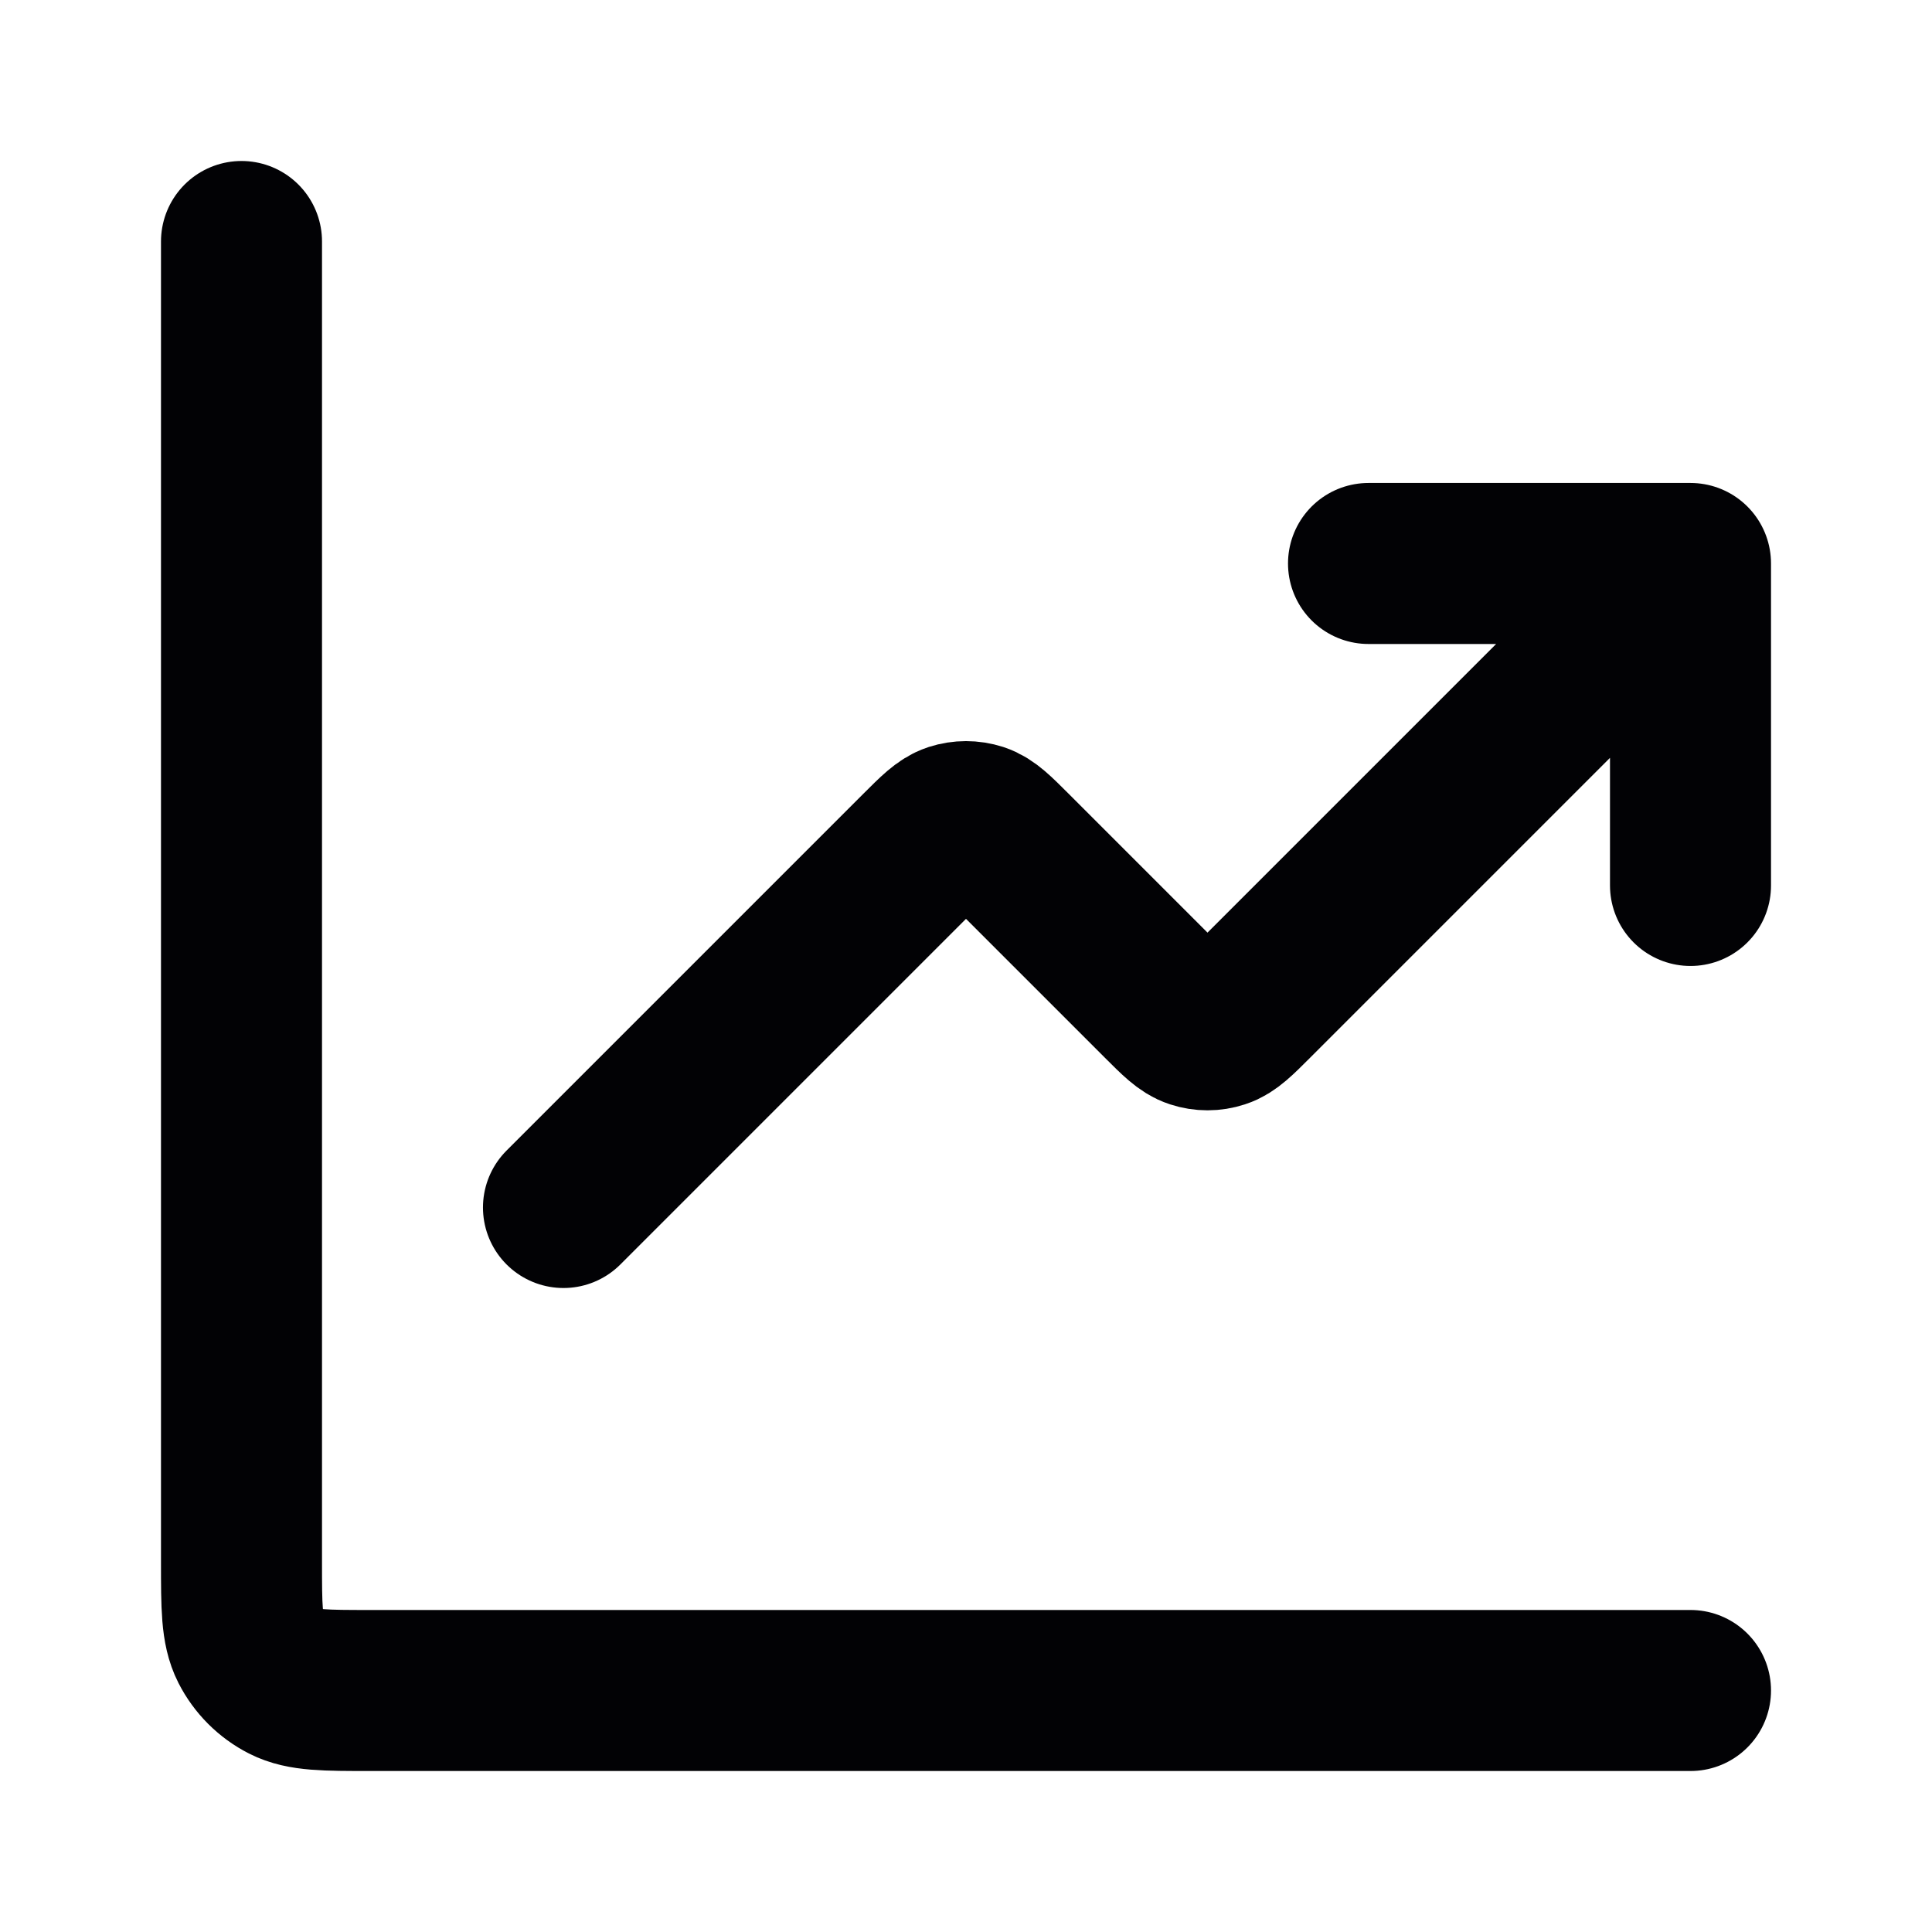 <svg xmlns="http://www.w3.org/2000/svg" width="32" height="32" fill="none" xmlns:v="https://vecta.io/nano"><path d="M28 28H6.133c-.747 0-1.12 0-1.405-.145-.251-.128-.455-.332-.583-.583C4 26.987 4 26.613 4 25.867V4m24 5.333l-7.246 7.246c-.264.264-.396.396-.548.445-.134.044-.278.044-.412 0-.152-.049-.284-.181-.548-.445l-2.492-2.492c-.264-.264-.396-.396-.548-.446-.134-.043-.278-.043-.412 0-.152.05-.284.182-.548.446L9.333 20M28 9.333h-5.333m5.333 0v5.333" stroke="#020205" stroke-width="2.667" stroke-linecap="round" stroke-linejoin="round"/></svg>